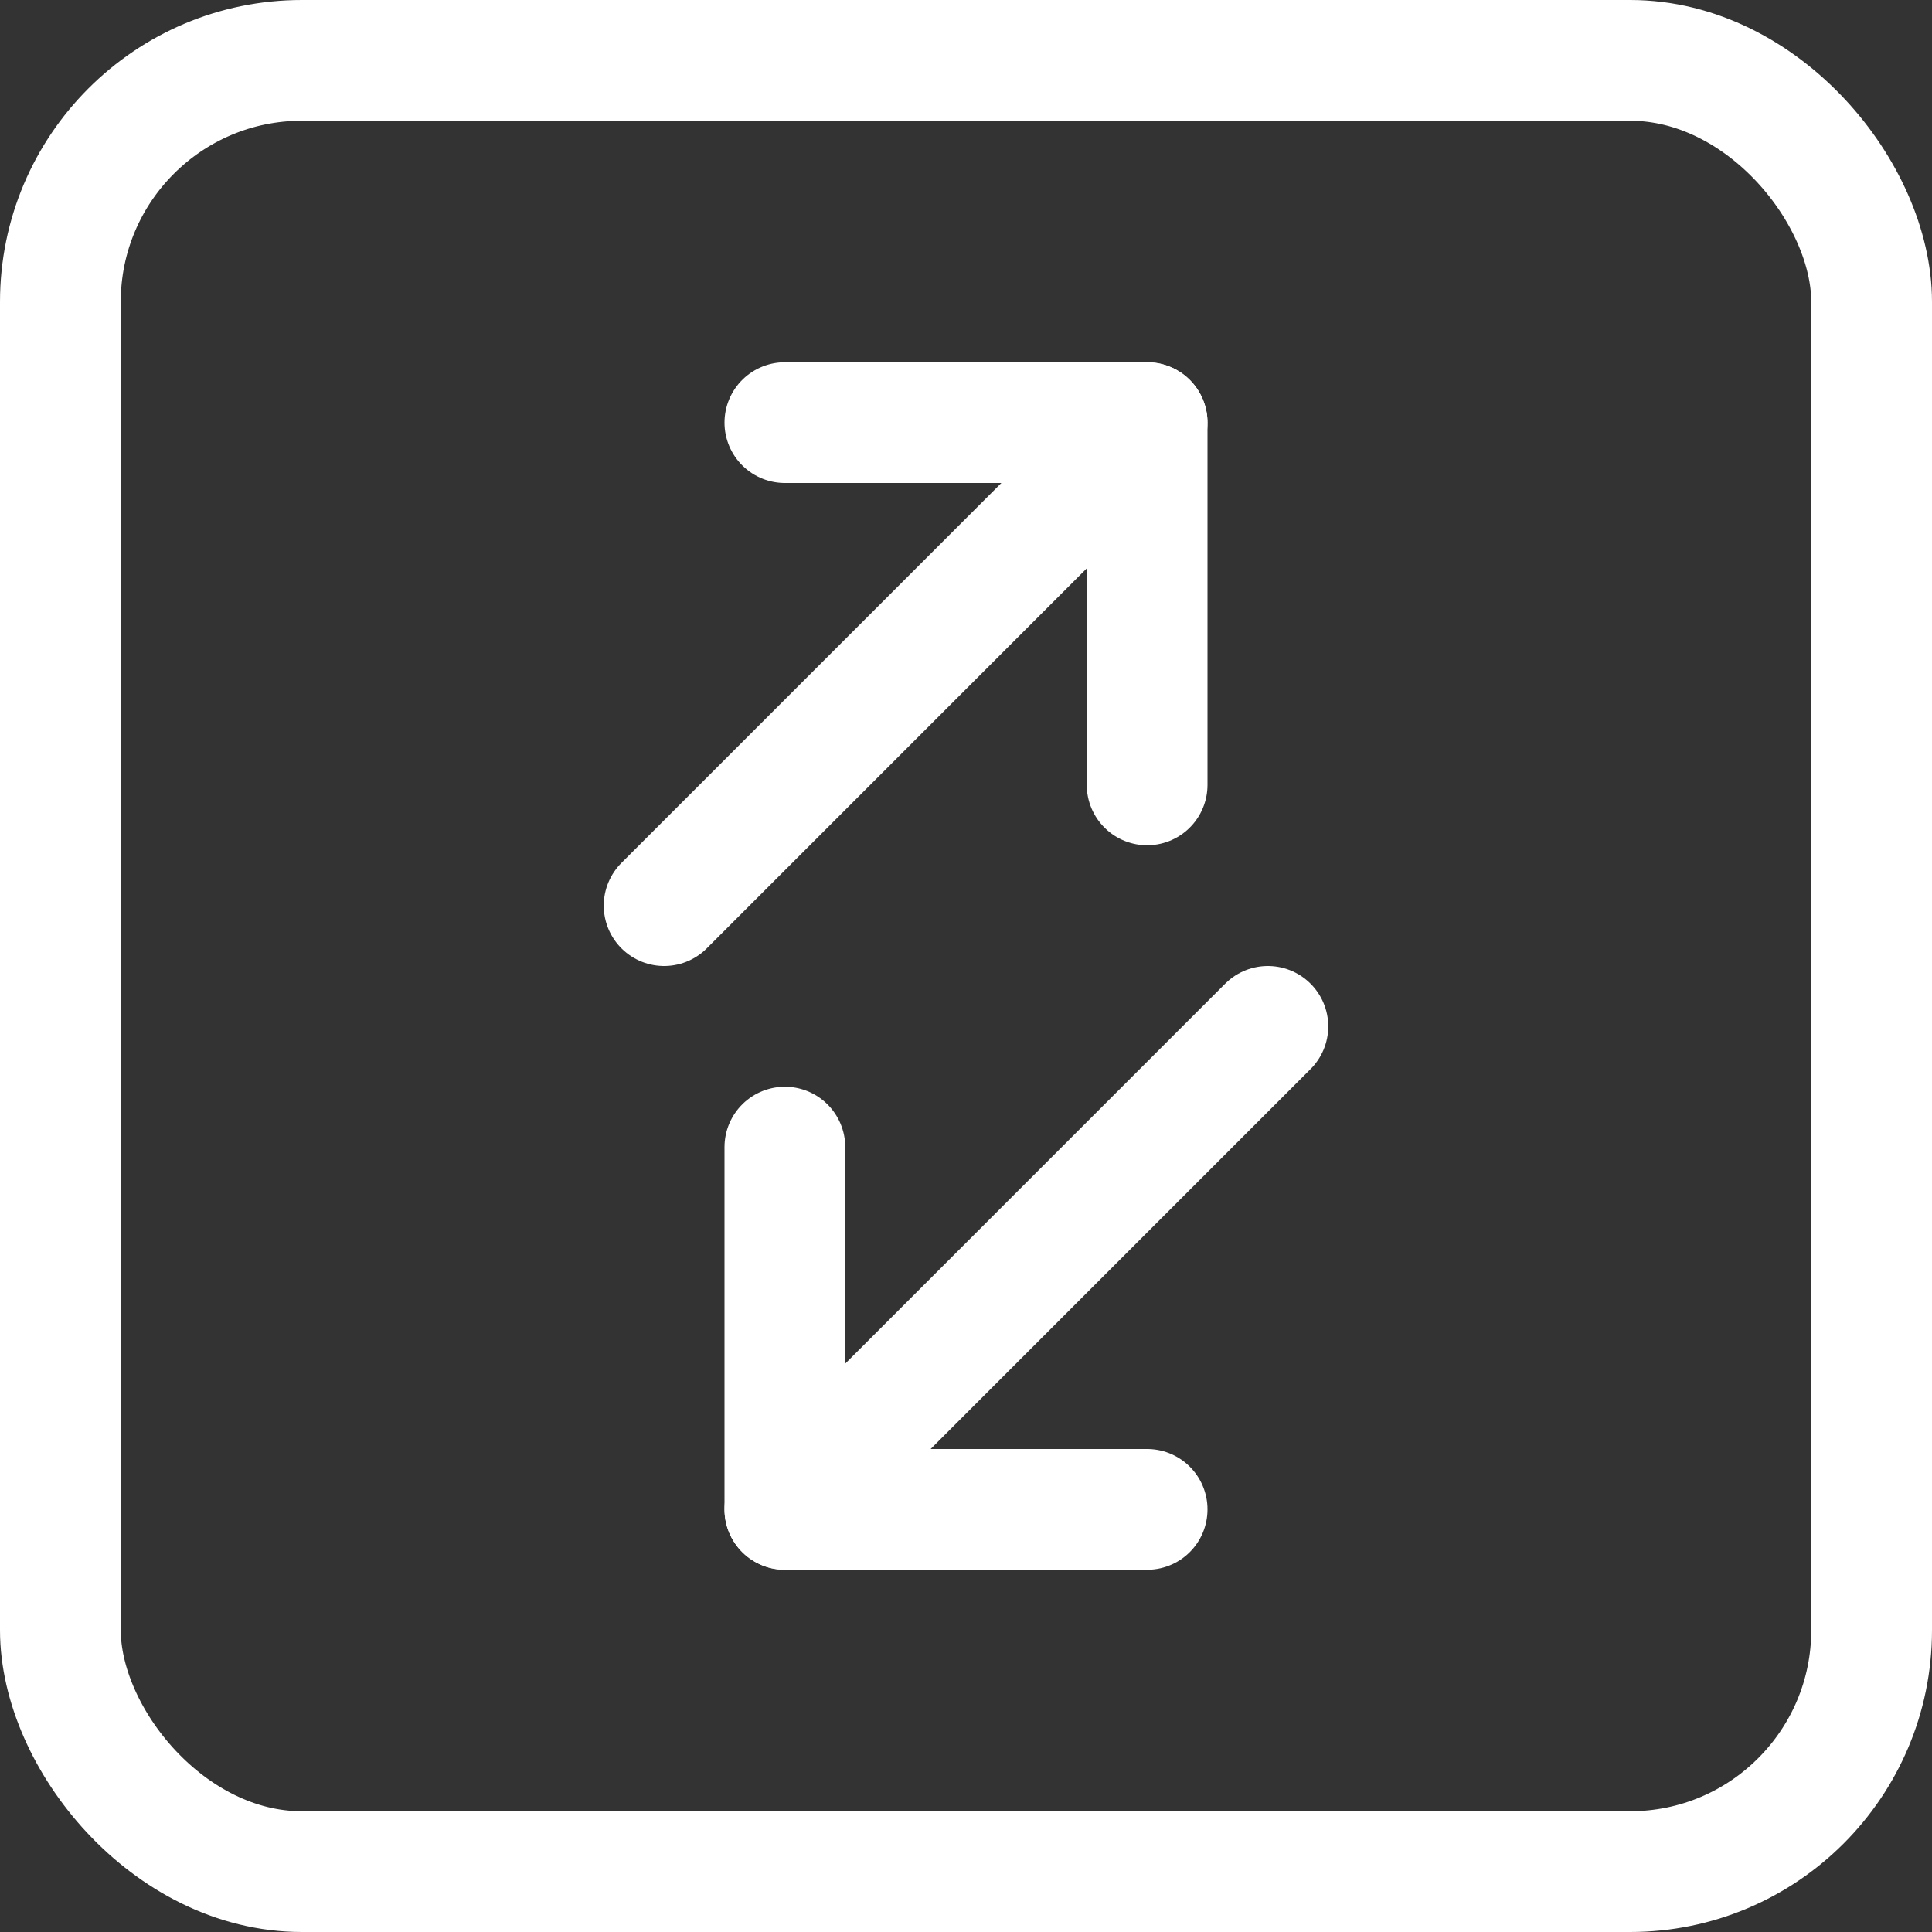 <?xml version="1.0"?>
<svg xmlns="http://www.w3.org/2000/svg" viewBox="0 0 24 24" stroke-width="1.5px" height="30" width="30">
  <rect x="0" y="0" width="24" height="24" fill="#333333" stroke="none"/>
  <defs/>
  <title>data-transfer-square-diagonal</title>
  <line x1="15.75" y1="12.75" x2="9.75" y2="18.75" fill="none" stroke="#ffffff" stroke-linecap="round" stroke-linejoin="round"/>
  <polyline points="14.25 18.75 9.75 18.75 9.75 14.25" fill="none" stroke="#ffffff" stroke-linecap="round" stroke-linejoin="round"/>
  <line x1="8.25" y1="11.25" x2="14.25" y2="5.25" fill="none" stroke="#ffffff" stroke-linecap="round" stroke-linejoin="round"/>
  <polyline points="9.75 5.25 14.25 5.25 14.25 9.75" fill="none" stroke="#ffffff" stroke-linecap="round" stroke-linejoin="round"/>
  <rect x="0.75" y="0.75" width="22.5" height="22.5" rx="3" ry="3" fill="none" stroke="#ffffff" stroke-linecap="round" stroke-linejoin="round"/>
</svg>
